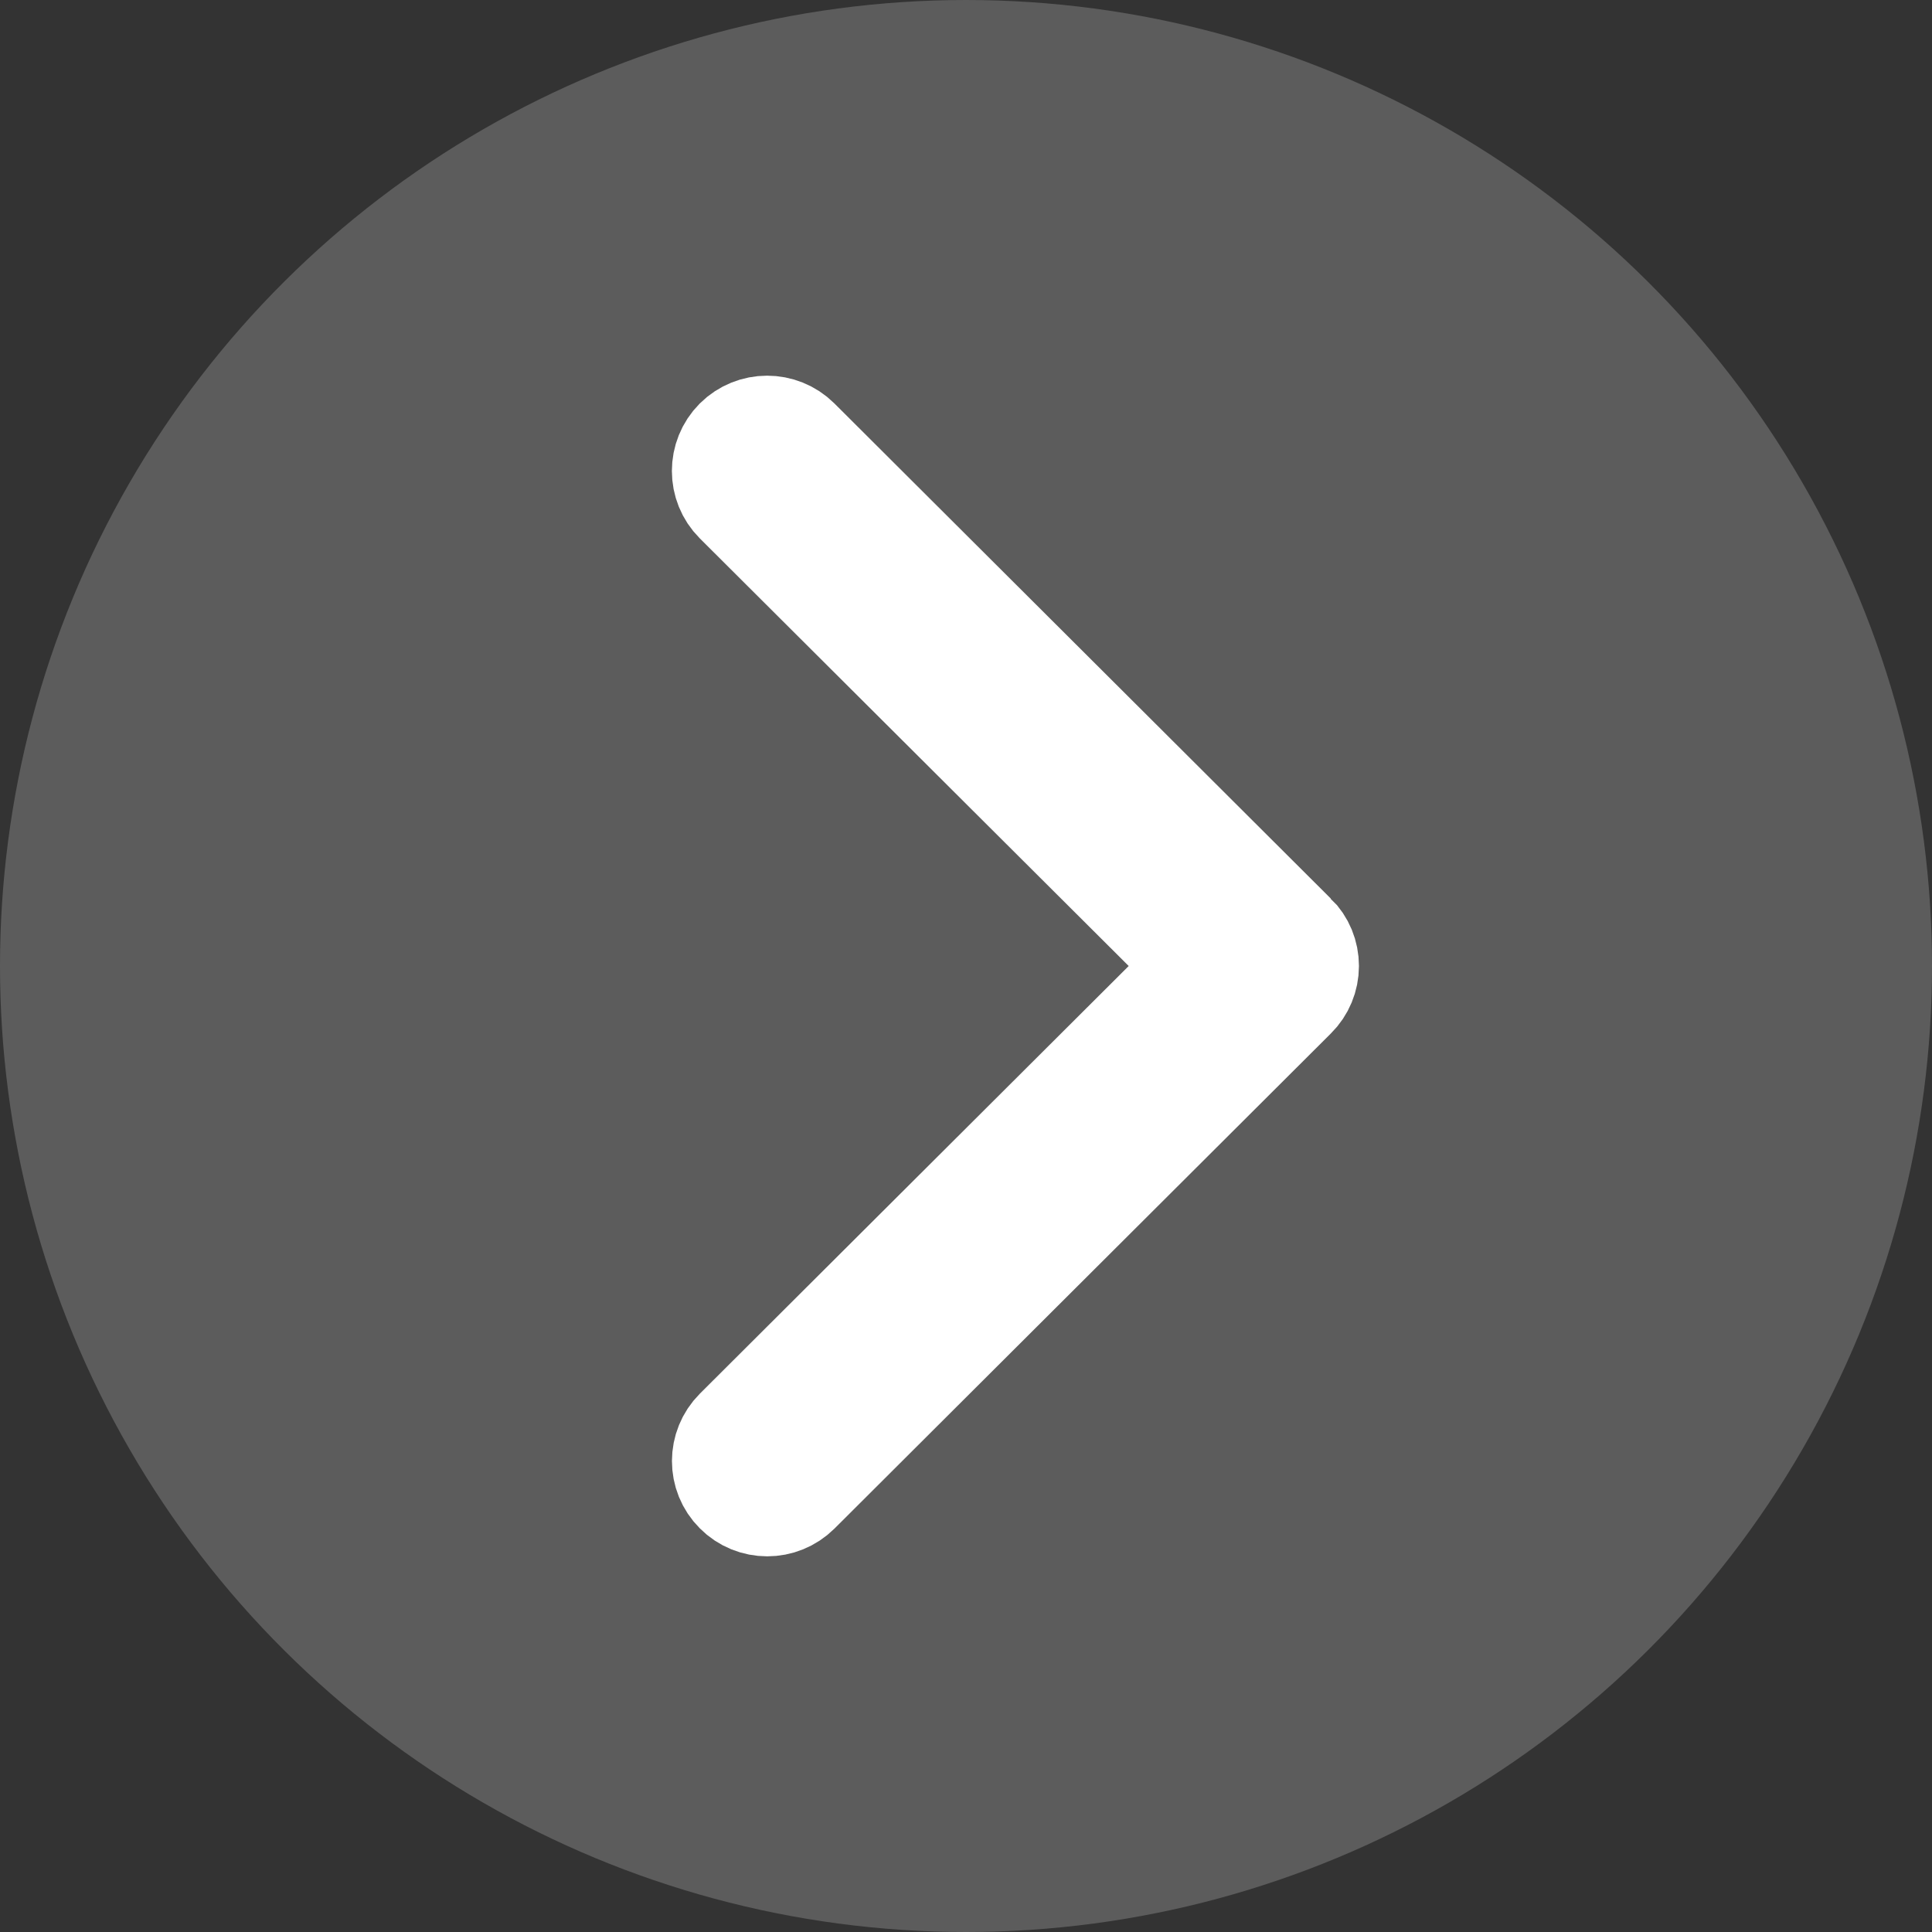 <svg xmlns="http://www.w3.org/2000/svg" width="18" height="18" fill="none" viewBox="0 0 18 18">
    <rect x="0" y="0" width="18" height="18" fill="#333333" stroke="none"/>
    <circle cx="9" cy="9" r="9" fill="#fff" fill-opacity=".2" transform="rotate(-90 9 9)"/>
    <path fill="#fff" stroke="#fff" d="M12.046 8.726L7.421 4.113c-.152-.151-.397-.15-.548 0-.151.152-.151.398 0 .549L11.224 9l-4.35 4.338c-.151.151-.152.397 0 .548.075.076.175.114.274.114.1 0 .198-.038.274-.113l4.625-4.613c.073-.072.114-.171.114-.274 0-.103-.04-.202-.114-.274z"/>
</svg>
